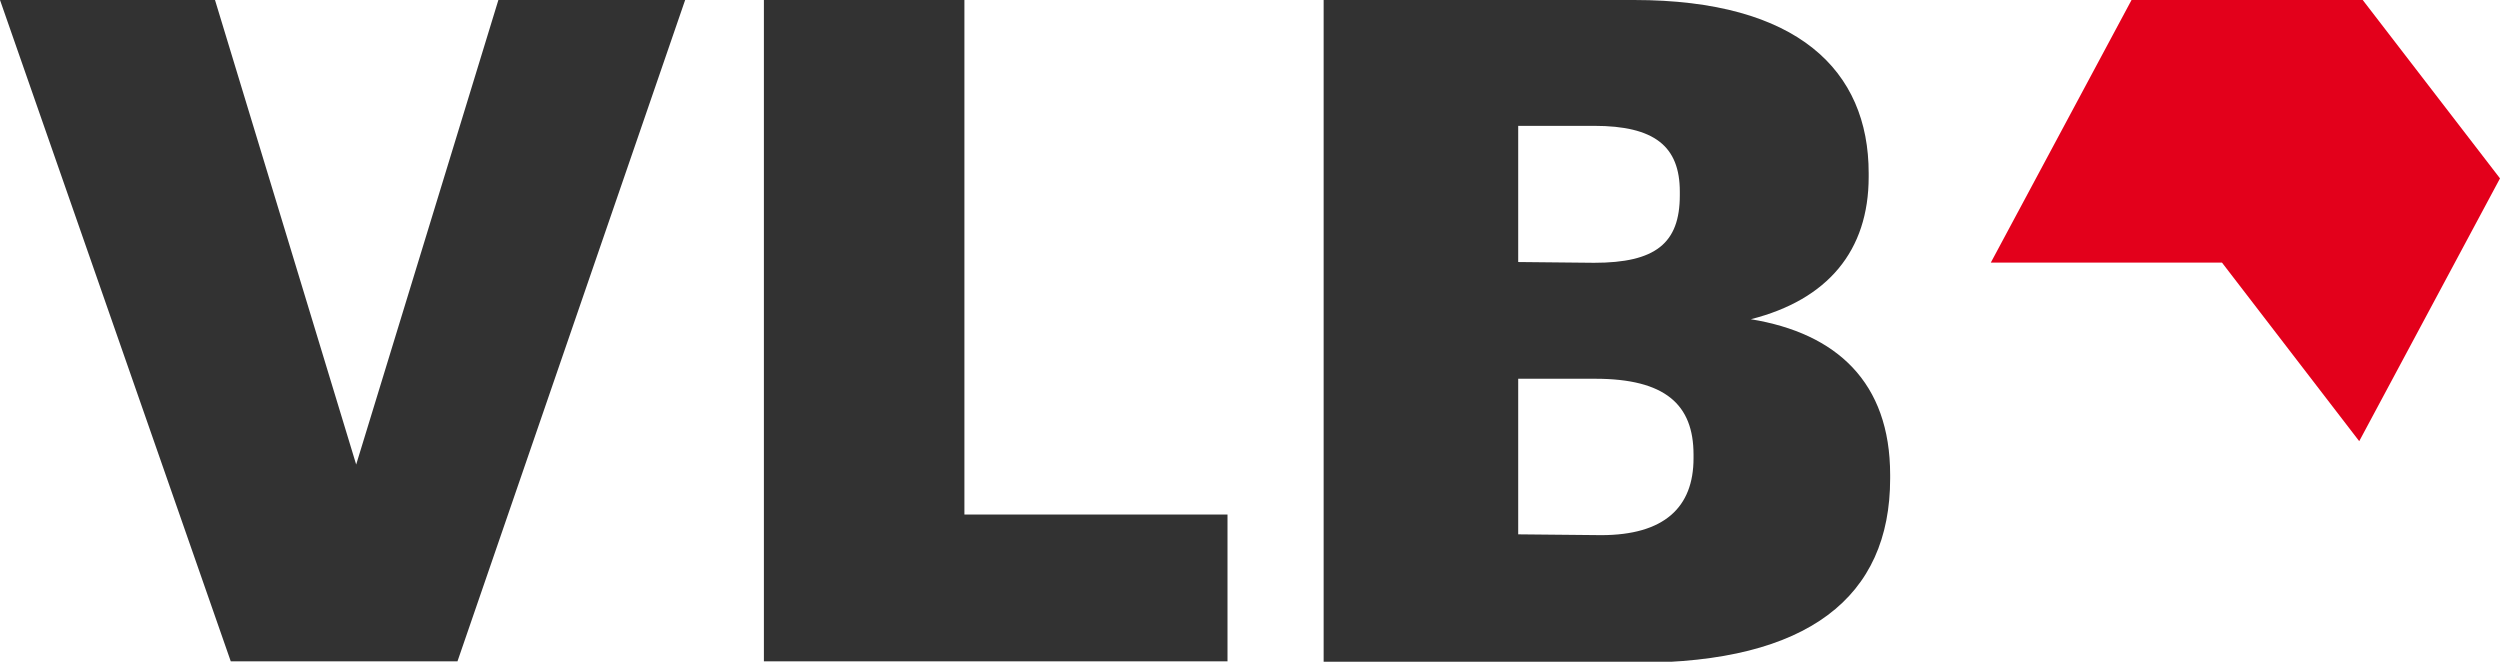 <?xml version="1.0" encoding="UTF-8"?>
<svg xmlns="http://www.w3.org/2000/svg" width="68" height="18" viewBox="0 0 68 18" fill="none">
  <g clip-path="url(#clip0)">
    <path d="M0 0H5.848L9.688 12.635L13.556 0H18.636L12.443 17.989H6.277L0 0Z" fill="#323232"></path>
    <path d="M20.778 0H26.232V13.995H33.388V17.989H20.778V0Z" fill="#323232"></path>
    <path d="M36.003 0H44.445C48.897 0 50.828 1.915 50.828 4.709V4.81C50.828 6.82 49.715 8.153 47.622 8.683C49.954 9.063 51.412 10.397 51.412 12.915V13.016C51.412 16.238 49.186 18.026 44.528 18.026H36.003V0ZM43.36 7.148C45.029 7.148 45.691 6.619 45.691 5.312V5.212C45.691 3.979 45.001 3.423 43.36 3.423H41.295V7.127L43.36 7.148ZM43.549 14.556C45.268 14.556 46.064 13.799 46.064 12.466V12.365C46.064 11.005 45.296 10.302 43.388 10.302H41.295V14.534L43.549 14.556Z" fill="#323232"></path>
    <path d="M64.171 12L60.438 7.143H54.15L57.978 0H64.266L68 4.852L64.171 12Z" fill="#E3001B"></path>
  </g>
  <defs>
    <clipPath id="clip0">
      <rect width="68" height="18" fill="white"></rect>
    </clipPath>
  </defs>
</svg>
